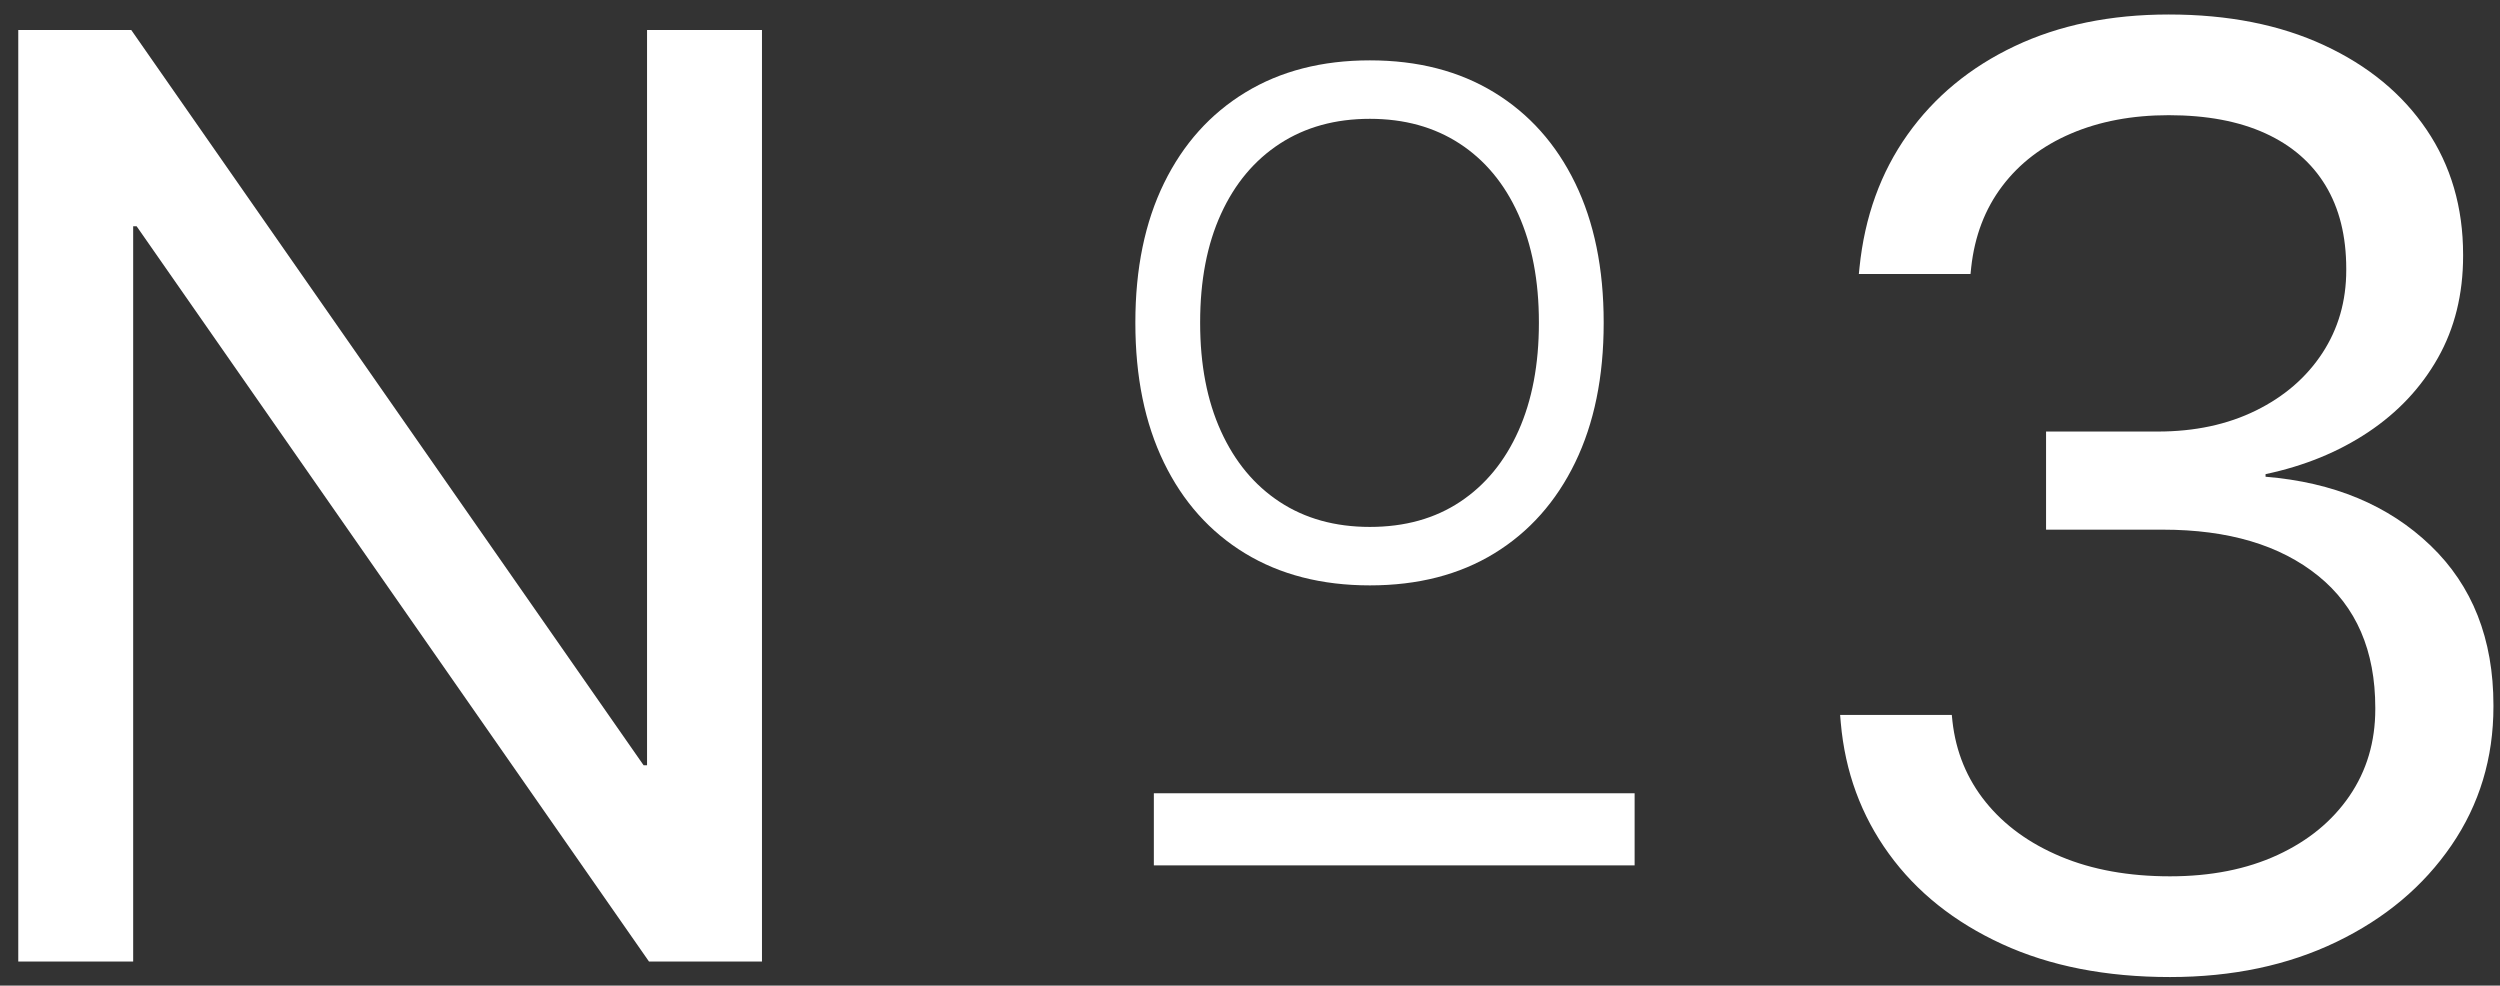 <?xml version="1.0" encoding="UTF-8"?>
<svg width="104px" height="41px" viewBox="0 0 104 41" version="1.1" xmlns="http://www.w3.org/2000/svg" xmlns:xlink="http://www.w3.org/1999/xlink">
    <rect x="0" y="0" width="104" height="41" fill="#333333" stroke="none"/>
    <title>Mo3</title>
    <g id="Page-1" stroke="none" stroke-width="1" fill="none" fill-rule="evenodd">
        <g id="Global_Recap_Site_Mobile@2x" transform="translate(-60, -3704)" fill="#FFFFFF" fill-rule="nonzero">
            <g id="Mo3" transform="translate(60.76, 3704.603)">
                <g id="N" transform="translate(0, 0.645)">
                    <polygon id="Path" points="0 38.752 4.78 38.752 4.78 8.164 6.929 8.164 0.806 2.256 26.238 38.752 30.938 38.752 30.938 0 26.157 0 26.157 30.588 24.009 30.588 30.132 36.497 4.7 0 0 0"></polygon>
                </g>
                <g id="3" transform="translate(75.789, 0)">
                    <path d="M13.723,40.042 C16.319,40.042 18.629,39.554 20.652,38.578 C22.675,37.602 24.268,36.264 25.432,34.563 C26.596,32.862 27.178,30.938 27.178,28.789 L27.178,28.735 C27.178,25.978 26.305,23.763 24.559,22.089 C22.814,20.415 20.527,19.461 17.698,19.229 L17.698,19.121 C19.309,18.781 20.732,18.199 21.968,17.375 C23.203,16.552 24.17,15.522 24.868,14.287 C25.566,13.052 25.916,11.637 25.916,10.044 L25.916,9.99 C25.916,8.021 25.41,6.289 24.398,4.794 C23.387,3.299 21.963,2.126 20.128,1.276 C18.293,0.425 16.14,0 13.669,0 C11.252,0 9.117,0.439 7.264,1.316 C5.411,2.193 3.925,3.42 2.806,4.995 C1.687,6.571 1.021,8.415 0.806,10.527 L0.779,10.796 L5.425,10.796 L5.452,10.527 C5.595,9.22 6.025,8.092 6.741,7.144 C7.457,6.195 8.41,5.465 9.601,4.955 C10.791,4.445 12.148,4.189 13.669,4.189 C15.245,4.189 16.583,4.44 17.684,4.941 C18.785,5.443 19.622,6.168 20.195,7.117 C20.768,8.066 21.055,9.22 21.055,10.581 L21.055,10.635 C21.055,11.924 20.723,13.074 20.061,14.086 C19.399,15.097 18.477,15.894 17.295,16.476 C16.113,17.058 14.753,17.349 13.213,17.349 L8.567,17.349 L8.567,21.431 L13.428,21.431 C16.149,21.431 18.302,22.071 19.886,23.351 C21.471,24.631 22.263,26.462 22.263,28.843 L22.263,28.896 C22.263,30.257 21.905,31.461 21.189,32.509 C20.473,33.556 19.475,34.375 18.195,34.966 C16.914,35.557 15.424,35.852 13.723,35.852 C12.004,35.852 10.492,35.579 9.185,35.033 C7.878,34.487 6.835,33.73 6.056,32.764 C5.277,31.797 4.816,30.678 4.673,29.407 L4.646,29.138 L0,29.138 L0.027,29.46 C0.206,31.501 0.873,33.319 2.028,34.912 C3.182,36.506 4.753,37.759 6.741,38.672 C8.728,39.585 11.056,40.042 13.723,40.042 Z" id="Path"></path>
                </g>
                <g id="O" transform="translate(46.471, 1.908)">
                    <path d="M9.756,21.841 C11.758,21.841 13.484,21.396 14.934,20.508 C16.384,19.619 17.505,18.359 18.296,16.729 C19.087,15.098 19.482,13.164 19.482,10.928 L19.482,10.898 C19.482,8.662 19.087,6.731 18.296,5.105 C17.505,3.479 16.382,2.222 14.927,1.333 C13.472,0.444 11.748,0 9.756,0 C7.764,0 6.038,0.444 4.578,1.333 C3.118,2.222 1.99,3.479 1.194,5.105 C0.398,6.731 0,8.662 0,10.898 L0,10.928 C0,13.164 0.396,15.098 1.187,16.729 C1.978,18.359 3.103,19.619 4.563,20.508 C6.023,21.396 7.754,21.841 9.756,21.841 Z M9.756,19.409 C8.311,19.409 7.061,19.062 6.006,18.369 C4.951,17.676 4.136,16.694 3.56,15.425 C2.983,14.155 2.695,12.656 2.695,10.928 L2.695,10.898 C2.695,9.16 2.983,7.659 3.56,6.394 C4.136,5.129 4.954,4.153 6.013,3.464 C7.073,2.776 8.32,2.432 9.756,2.432 C11.191,2.432 12.437,2.776 13.491,3.464 C14.546,4.153 15.359,5.132 15.93,6.401 C16.501,7.671 16.787,9.17 16.787,10.898 L16.787,10.928 C16.787,12.646 16.504,14.141 15.938,15.41 C15.371,16.68 14.563,17.664 13.513,18.362 C12.463,19.06 11.211,19.409 9.756,19.409 Z" id="Shape"></path>
                </g>
                <polygon id="Line-2" points="67.24 32.397 67.24 35.397 47.24 35.397 47.24 32.397"></polygon>
            </g>
        </g>
    </g>
</svg>